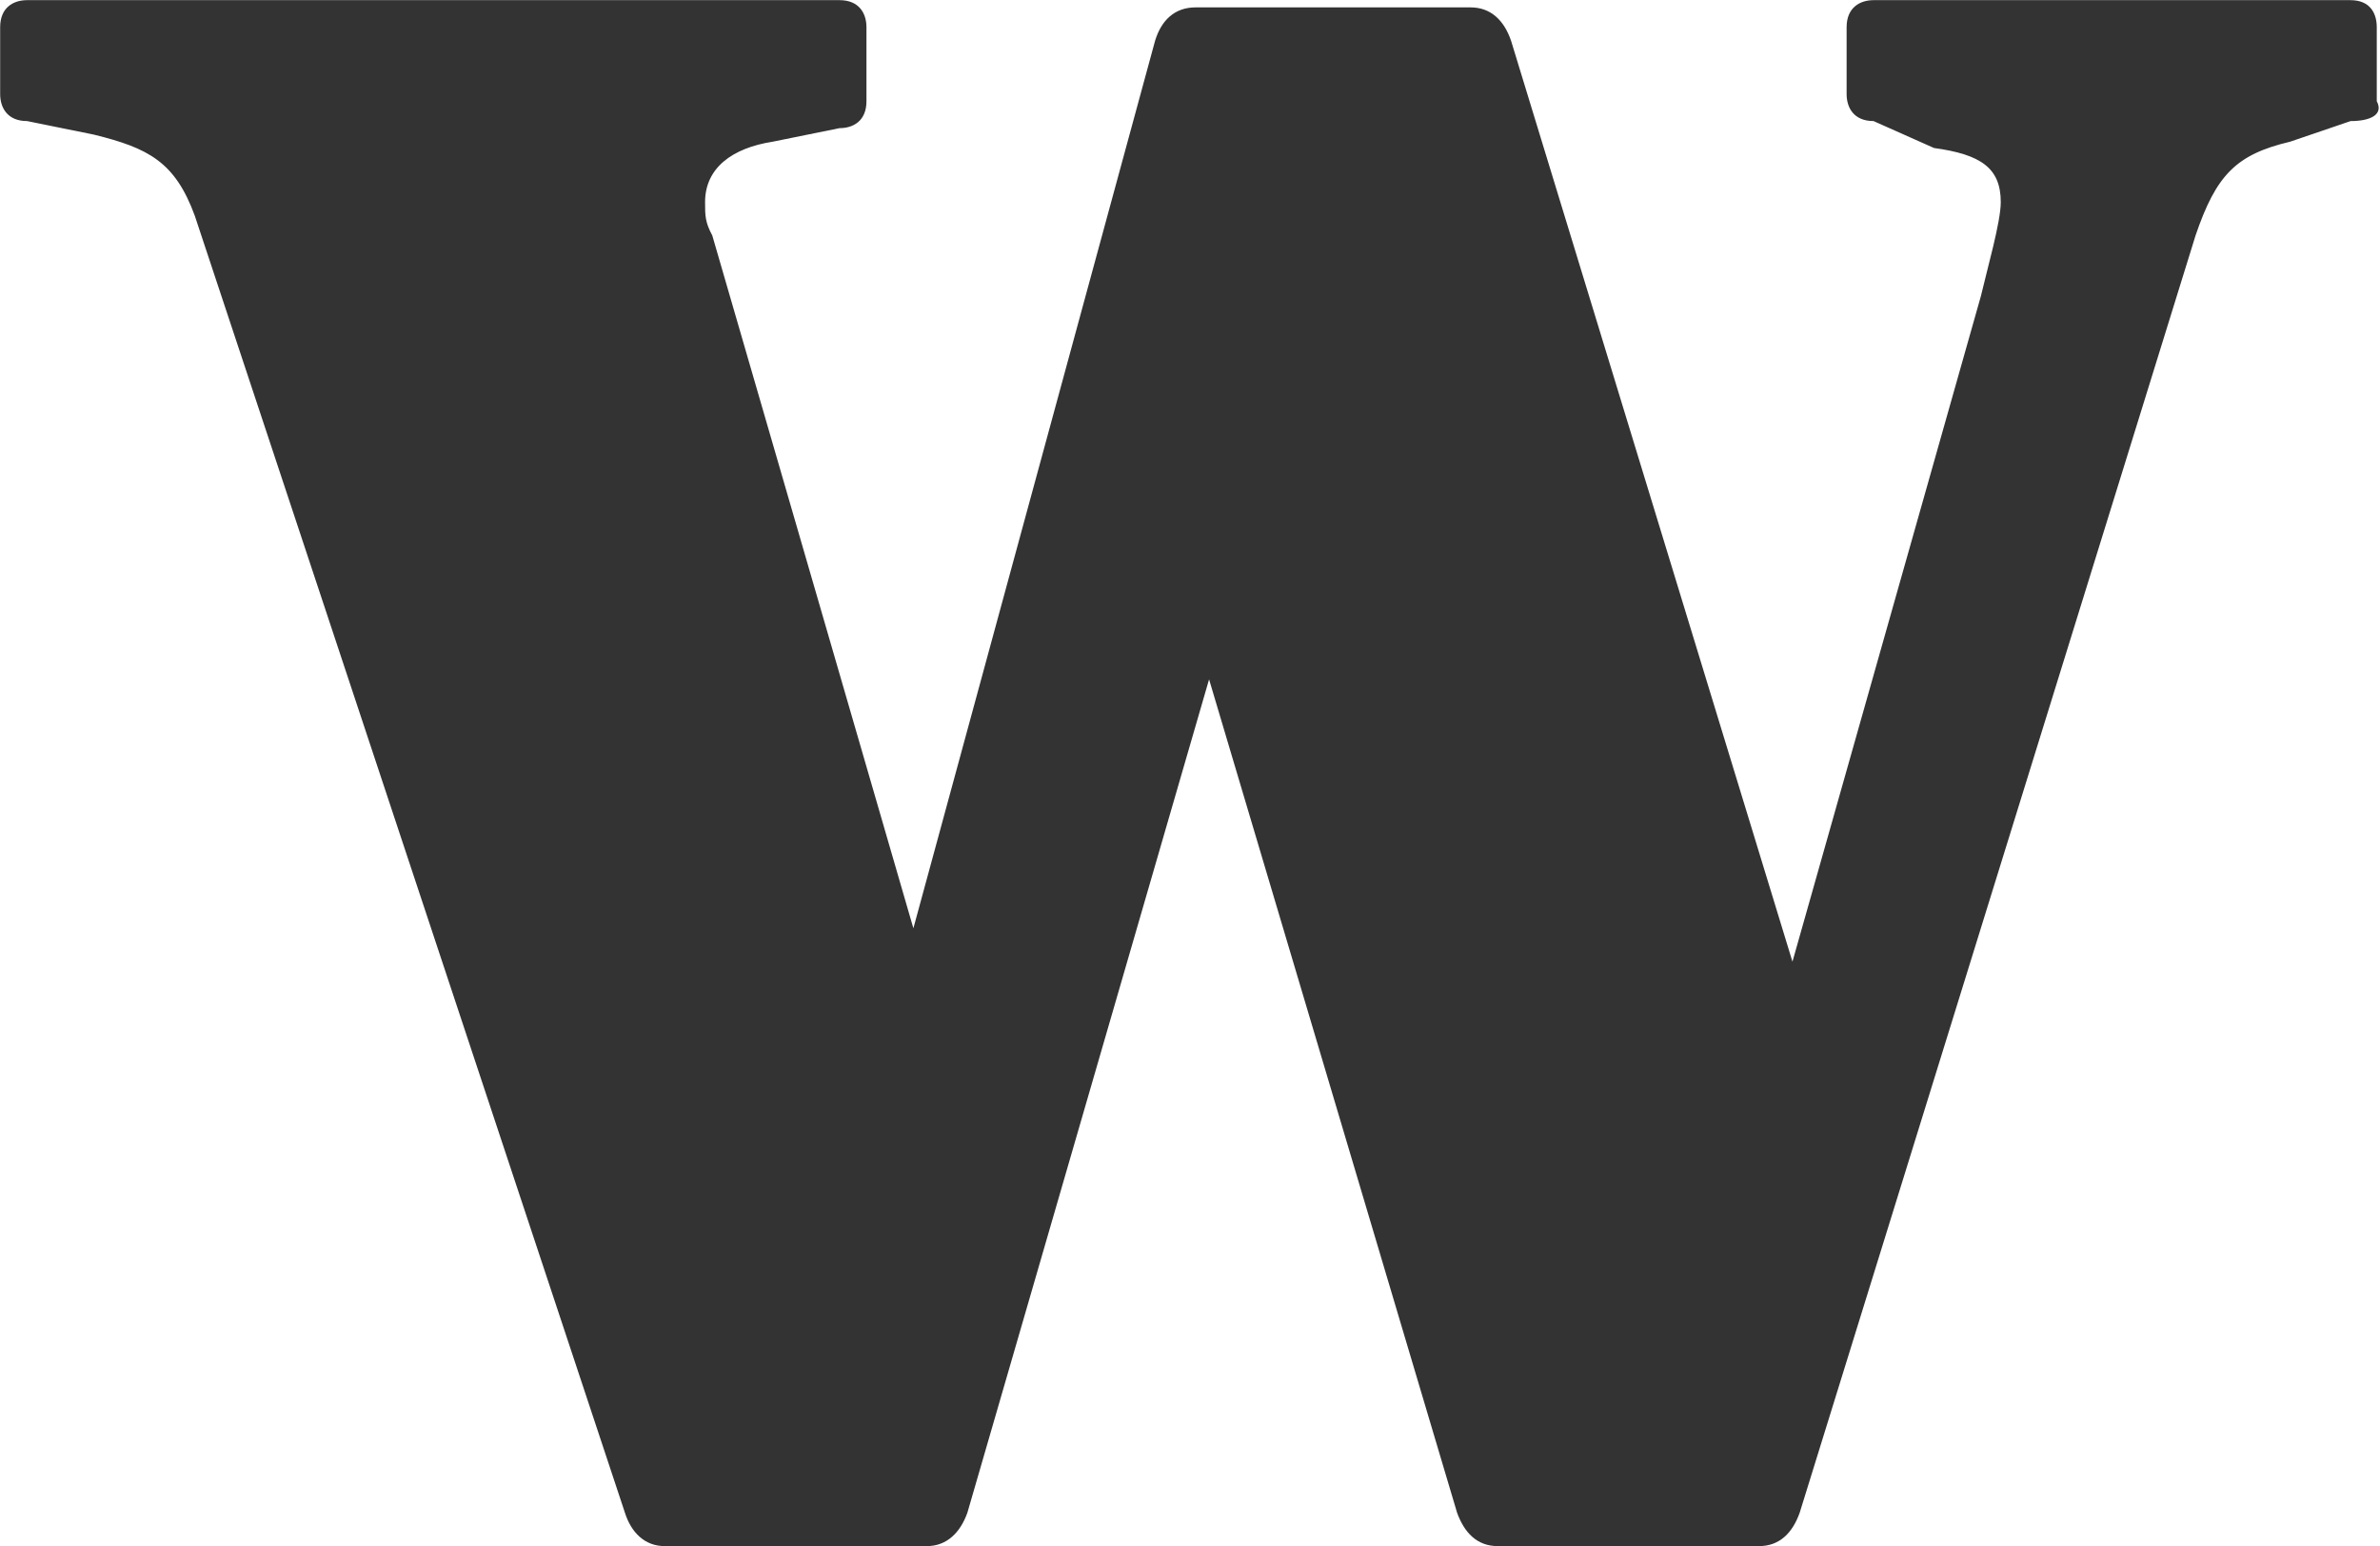 <svg xmlns="http://www.w3.org/2000/svg" version="1.2" viewBox="0 0 1547 1005"><path fill="#333" fill-rule="evenodd" d="m1527.9 78.7-39.3 13.4c-35.2 8.3-48.1 21.7-61.5 61l-257.3 830.2c-4.6 12.9-12.9 21.7-26.4 21.7H973.5c-13.5 0-21.7-8.8-26.4-21.7L785.9 441.6 628.8 983.3c-4.6 12.9-13.4 21.7-26.3 21.7H432c-12.9 0-21.7-8.8-25.8-21.7L126.6 140.2C113.7 105 96.2 96.2 61 87.5l-43.4-8.8C4.7 78.7.1 69.9.1 61.1V17.7C.1 4.8 8.8.1 17.6.1h528.1c12.9 0 17.5 8.8 17.5 17.6v48.1c0 12.9-8.7 17.5-17.5 17.5l-43.4 8.8c-26.4 4.1-44 17.1-44 39.3 0 8.8 0 12.9 4.7 21.7l130.7 450.3L750.8 26.5c4.1-13.5 12.9-21.7 26.3-21.7h178.8c12.9 0 21.7 8.2 26.3 21.7l182.9 598.6 122.5-432.7c4.1-17.6 12.9-48.1 12.9-61 0-22.2-12.9-31-43.4-35.2l-39.3-17.5c-12.9 0-17.5-8.8-17.5-17.6V17.7c0-12.9 8.8-17.6 17.5-17.6h310c13 0 17.1 8.8 17.1 17.6v48.1c4.6 8.7-4.1 12.9-17 12.9z"/></svg>